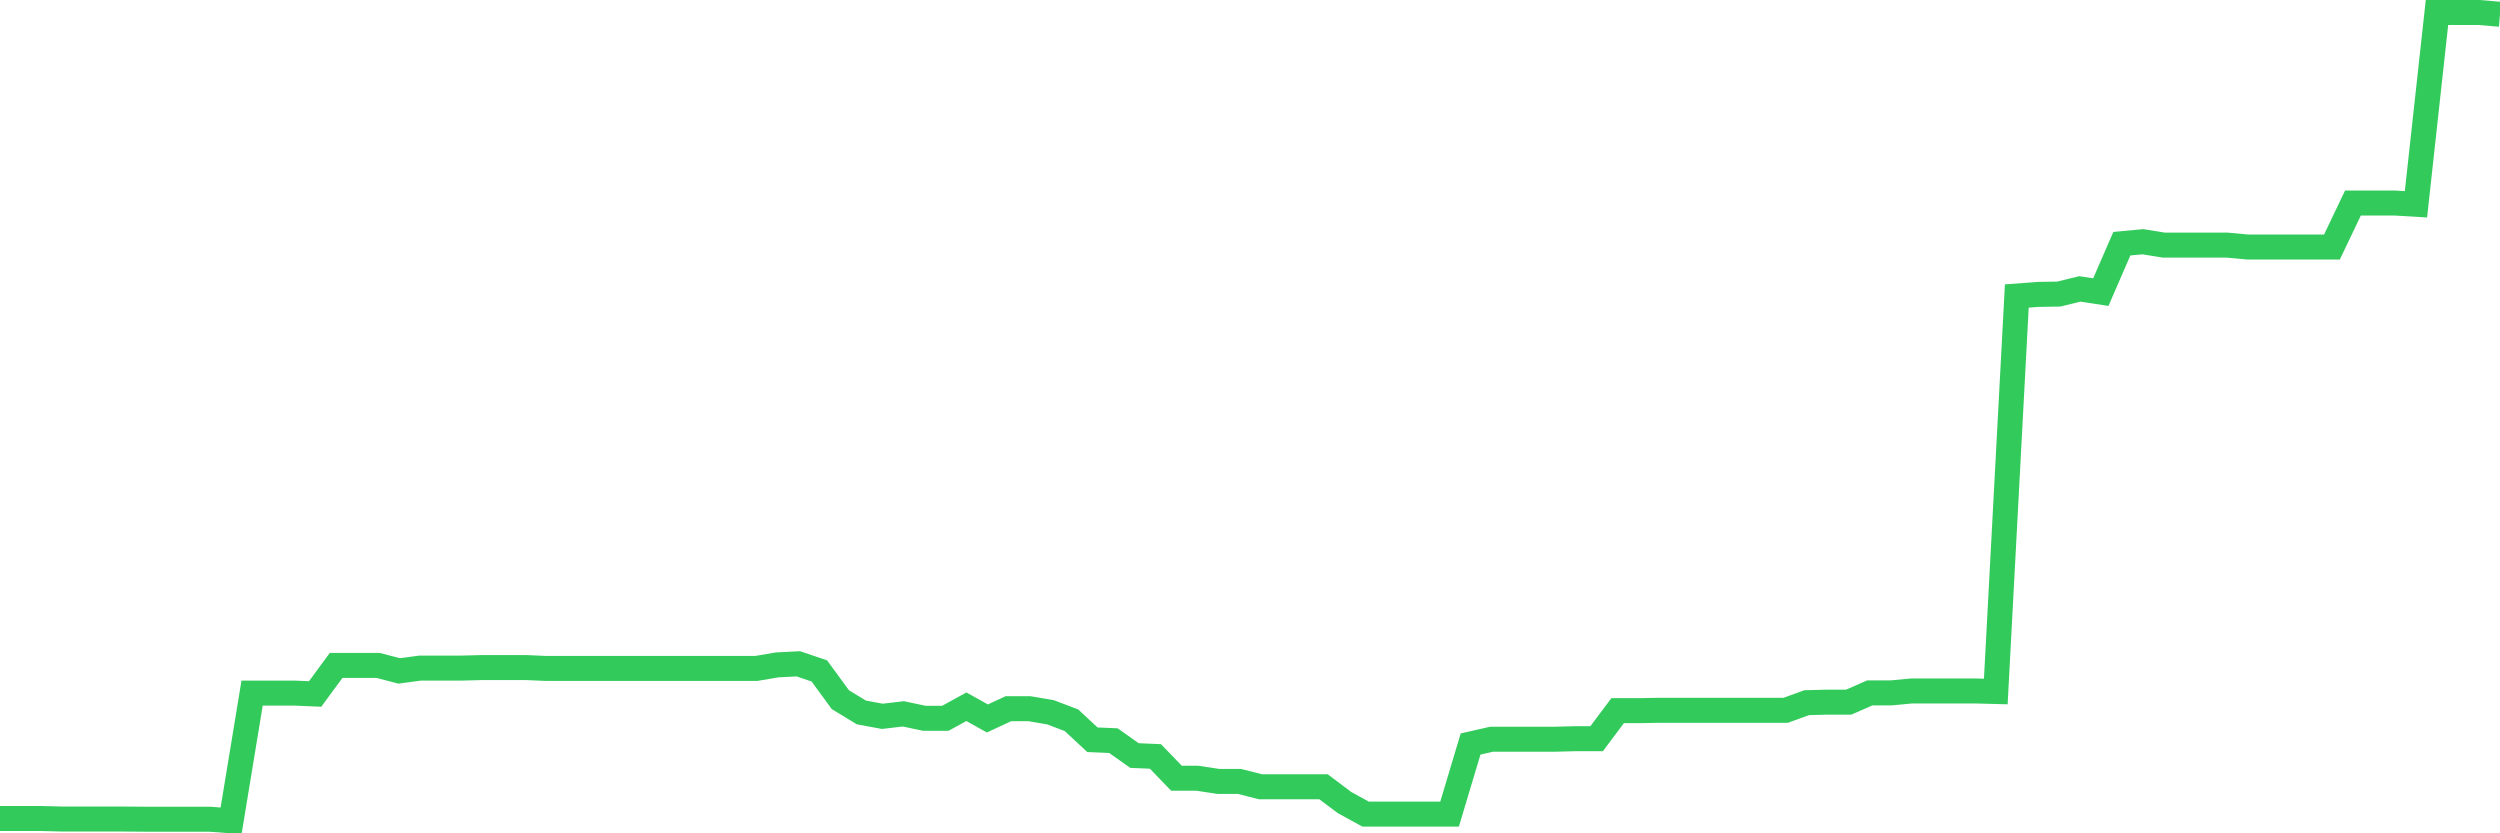 <svg
  xmlns="http://www.w3.org/2000/svg"
  xmlns:xlink="http://www.w3.org/1999/xlink"
  width="120"
  height="40"
  viewBox="0 0 120 40"
  preserveAspectRatio="none"
>
  <polyline
    points="0,39.289 1.008,39.289 2.017,39.289 3.025,39.315 4.034,39.315 5.042,39.315 6.05,39.315 7.059,39.323 8.067,39.323 9.076,39.323 10.084,39.323 11.092,39.4 12.101,33.268 13.109,33.268 14.118,33.268 15.126,33.311 16.134,31.94 17.143,31.94 18.151,31.94 19.16,32.204 20.168,32.068 21.176,32.068 22.185,32.068 23.193,32.042 24.202,32.042 25.21,32.042 26.218,32.085 27.227,32.085 28.235,32.085 29.244,32.085 30.252,32.085 31.261,32.085 32.269,32.085 33.277,32.085 34.286,32.085 35.294,32.085 36.303,32.085 37.311,31.914 38.319,31.863 39.328,32.204 40.336,33.583 41.345,34.197 42.353,34.384 43.361,34.265 44.37,34.478 45.378,34.478 46.387,33.924 47.395,34.486 48.403,34.018 49.412,34.018 50.42,34.188 51.429,34.571 52.437,35.508 53.445,35.551 54.454,36.266 55.462,36.309 56.471,37.356 57.479,37.356 58.487,37.509 59.496,37.509 60.504,37.765 61.513,37.765 62.521,37.765 63.529,37.765 64.538,38.523 65.546,39.076 66.555,39.076 67.563,39.076 68.571,39.076 69.58,39.076 70.588,35.712 71.597,35.483 72.605,35.483 73.613,35.483 74.622,35.483 75.63,35.457 76.639,35.457 77.647,34.111 78.655,34.111 79.664,34.094 80.672,34.094 81.681,34.094 82.689,34.094 83.697,34.094 84.706,34.094 85.714,34.094 86.723,33.728 87.731,33.703 88.739,33.703 89.748,33.26 90.756,33.26 91.765,33.166 92.773,33.166 93.782,33.166 94.79,33.166 95.798,33.192 96.807,14.209 97.815,14.132 98.824,14.115 99.832,13.868 100.84,14.022 101.849,11.697 102.857,11.603 103.866,11.765 104.874,11.765 105.882,11.765 106.891,11.765 107.899,11.858 108.908,11.858 109.916,11.858 110.924,11.858 111.933,11.858 112.941,9.746 113.95,9.746 114.958,9.746 115.966,9.806 116.975,0.6 117.983,0.6 118.992,0.6 120,0.685"
    fill="none"
    stroke="#32ca5b"
    stroke-width="1.2"
  >
  </polyline>
</svg>